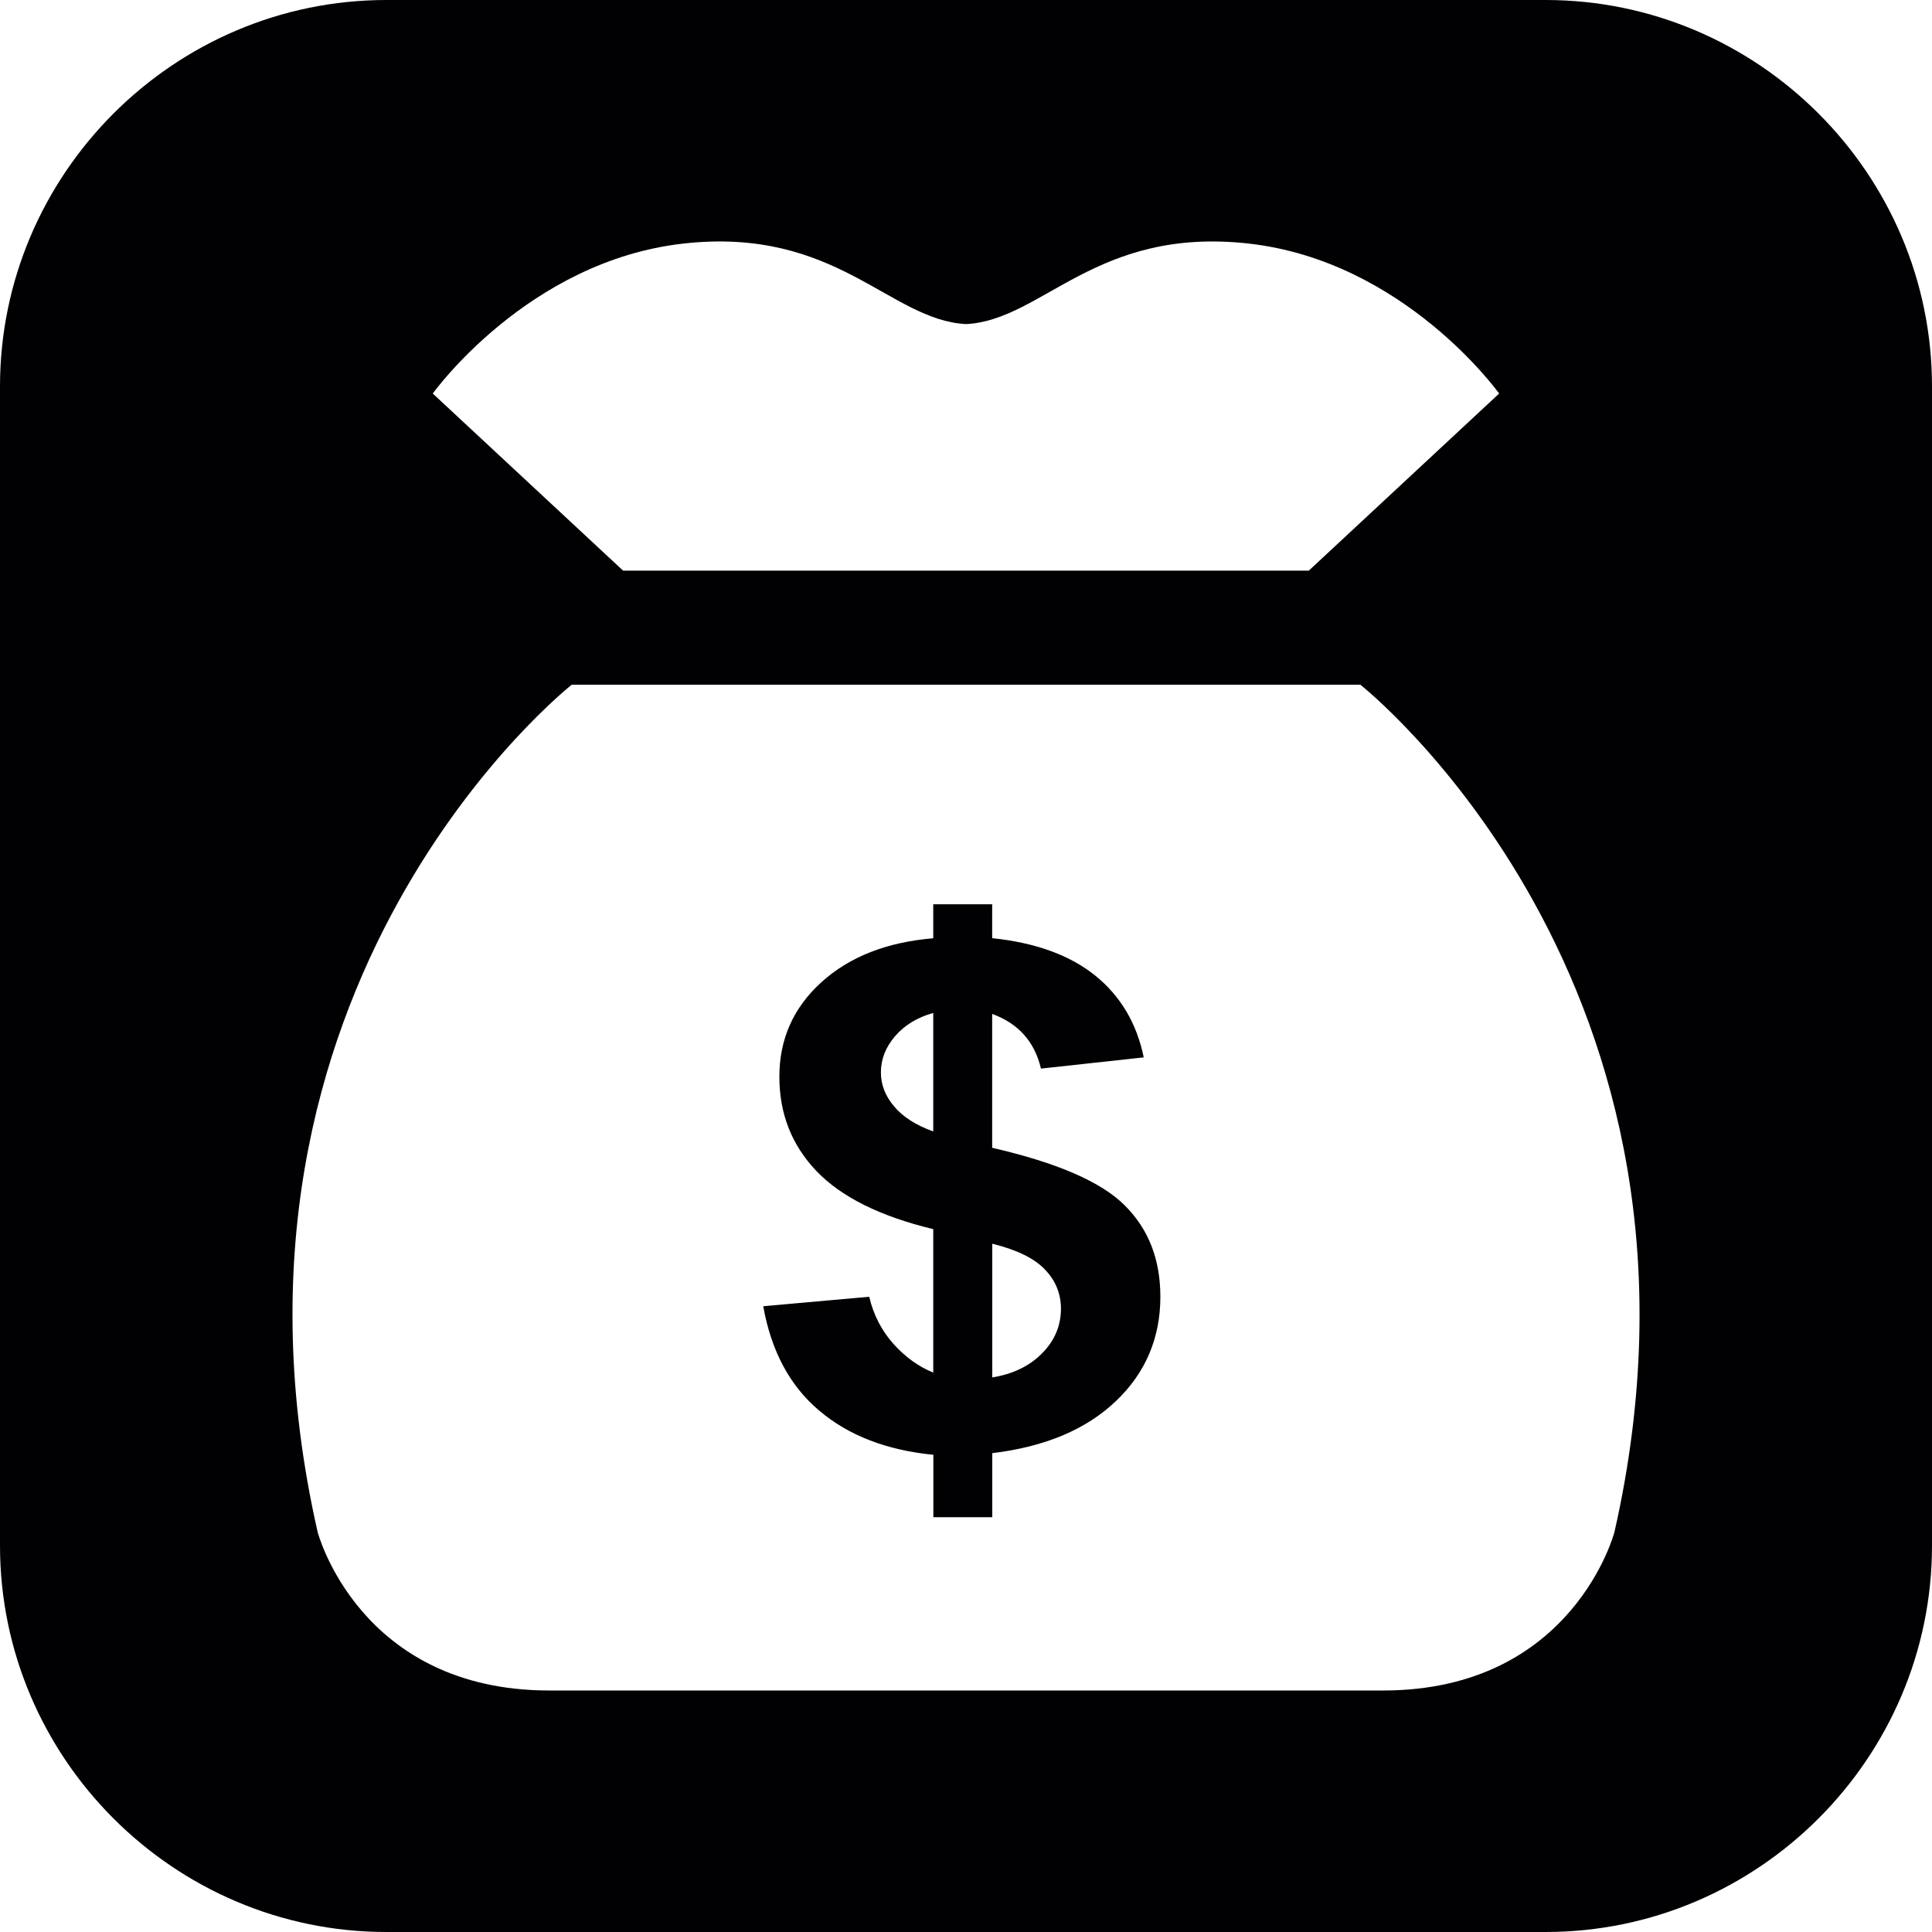 <?xml version="1.0" encoding="iso-8859-1"?>
<!-- Generator: Adobe Illustrator 16.0.4, SVG Export Plug-In . SVG Version: 6.00 Build 0)  -->
<!DOCTYPE svg PUBLIC "-//W3C//DTD SVG 1.1//EN" "http://www.w3.org/Graphics/SVG/1.1/DTD/svg11.dtd">
<svg version="1.1" id="Capa_1" xmlns="http://www.w3.org/2000/svg" xmlns:xlink="http://www.w3.org/1999/xlink" x="0px" y="0px"
	 width="20px" height="20px" viewBox="0 0 20 20" style="enable-background:new 0 0 20 20;" xml:space="preserve">
<path style="fill:#010002;" d="M10.271,11.882v-1.386c0.272,0.099,0.44,0.289,0.505,0.566l1.064-0.116
	c-0.073-0.354-0.242-0.638-0.505-0.849s-0.619-0.339-1.064-0.385V9.361h-0.61v0.352c-0.482,0.04-0.868,0.192-1.158,0.455
	c-0.291,0.264-0.435,0.59-0.435,0.977c0,0.385,0.127,0.708,0.385,0.979c0.256,0.267,0.659,0.468,1.208,0.6v1.485
	c-0.151-0.061-0.289-0.16-0.412-0.297c-0.123-0.138-0.207-0.301-0.251-0.488l-1.097,0.098c0.083,0.466,0.277,0.826,0.58,1.081
	c0.303,0.257,0.696,0.409,1.181,0.457v0.646h0.61v-0.663c0.547-0.066,0.973-0.246,1.28-0.539c0.307-0.292,0.46-0.654,0.46-1.08
	c0-0.385-0.121-0.698-0.366-0.943C11.402,12.235,10.945,12.037,10.271,11.882z M9.662,11.713c-0.182-0.066-0.318-0.152-0.408-0.262
	c-0.09-0.106-0.135-0.223-0.135-0.349c0-0.138,0.049-0.261,0.147-0.376c0.098-0.113,0.229-0.194,0.395-0.24V11.713z M10.785,14.012
	c-0.131,0.132-0.303,0.213-0.513,0.247v-1.384c0.252,0.062,0.434,0.15,0.544,0.266c0.111,0.114,0.167,0.251,0.167,0.409
	C10.982,13.726,10.917,13.88,10.785,14.012z M16,0H4C1.8,0,0,1.8,0,4v12c0,2.2,1.8,4,4,4h12c2.2,0,4-1.8,4-4V4C20,1.8,18.2,0,16,0z
	 M7.077,2.521c1.582-0.176,2.131,0.794,2.924,0.834c0.791-0.04,1.342-1.01,2.922-0.834c1.617,0.18,2.596,1.553,2.596,1.553
	l-1.97,1.833H6.45L4.48,4.074C4.48,4.074,5.461,2.701,7.077,2.521z M16.713,15.859c0,0-0.427,1.641-2.396,1.641h-8.63
	c-1.971,0-2.399-1.641-2.399-1.641c-1.289-5.687,2.631-8.771,2.631-8.771h8.163C14.082,7.088,18,10.173,16.713,15.859z"/>
<g>
</g>
<g>
</g>
<g>
</g>
<g>
</g>
<g>
</g>
<g>
</g>
<g>
</g>
<g>
</g>
<g>
</g>
<g>
</g>
<g>
</g>
<g>
</g>
<g>
</g>
<g>
</g>
<g>
</g>
</svg>
